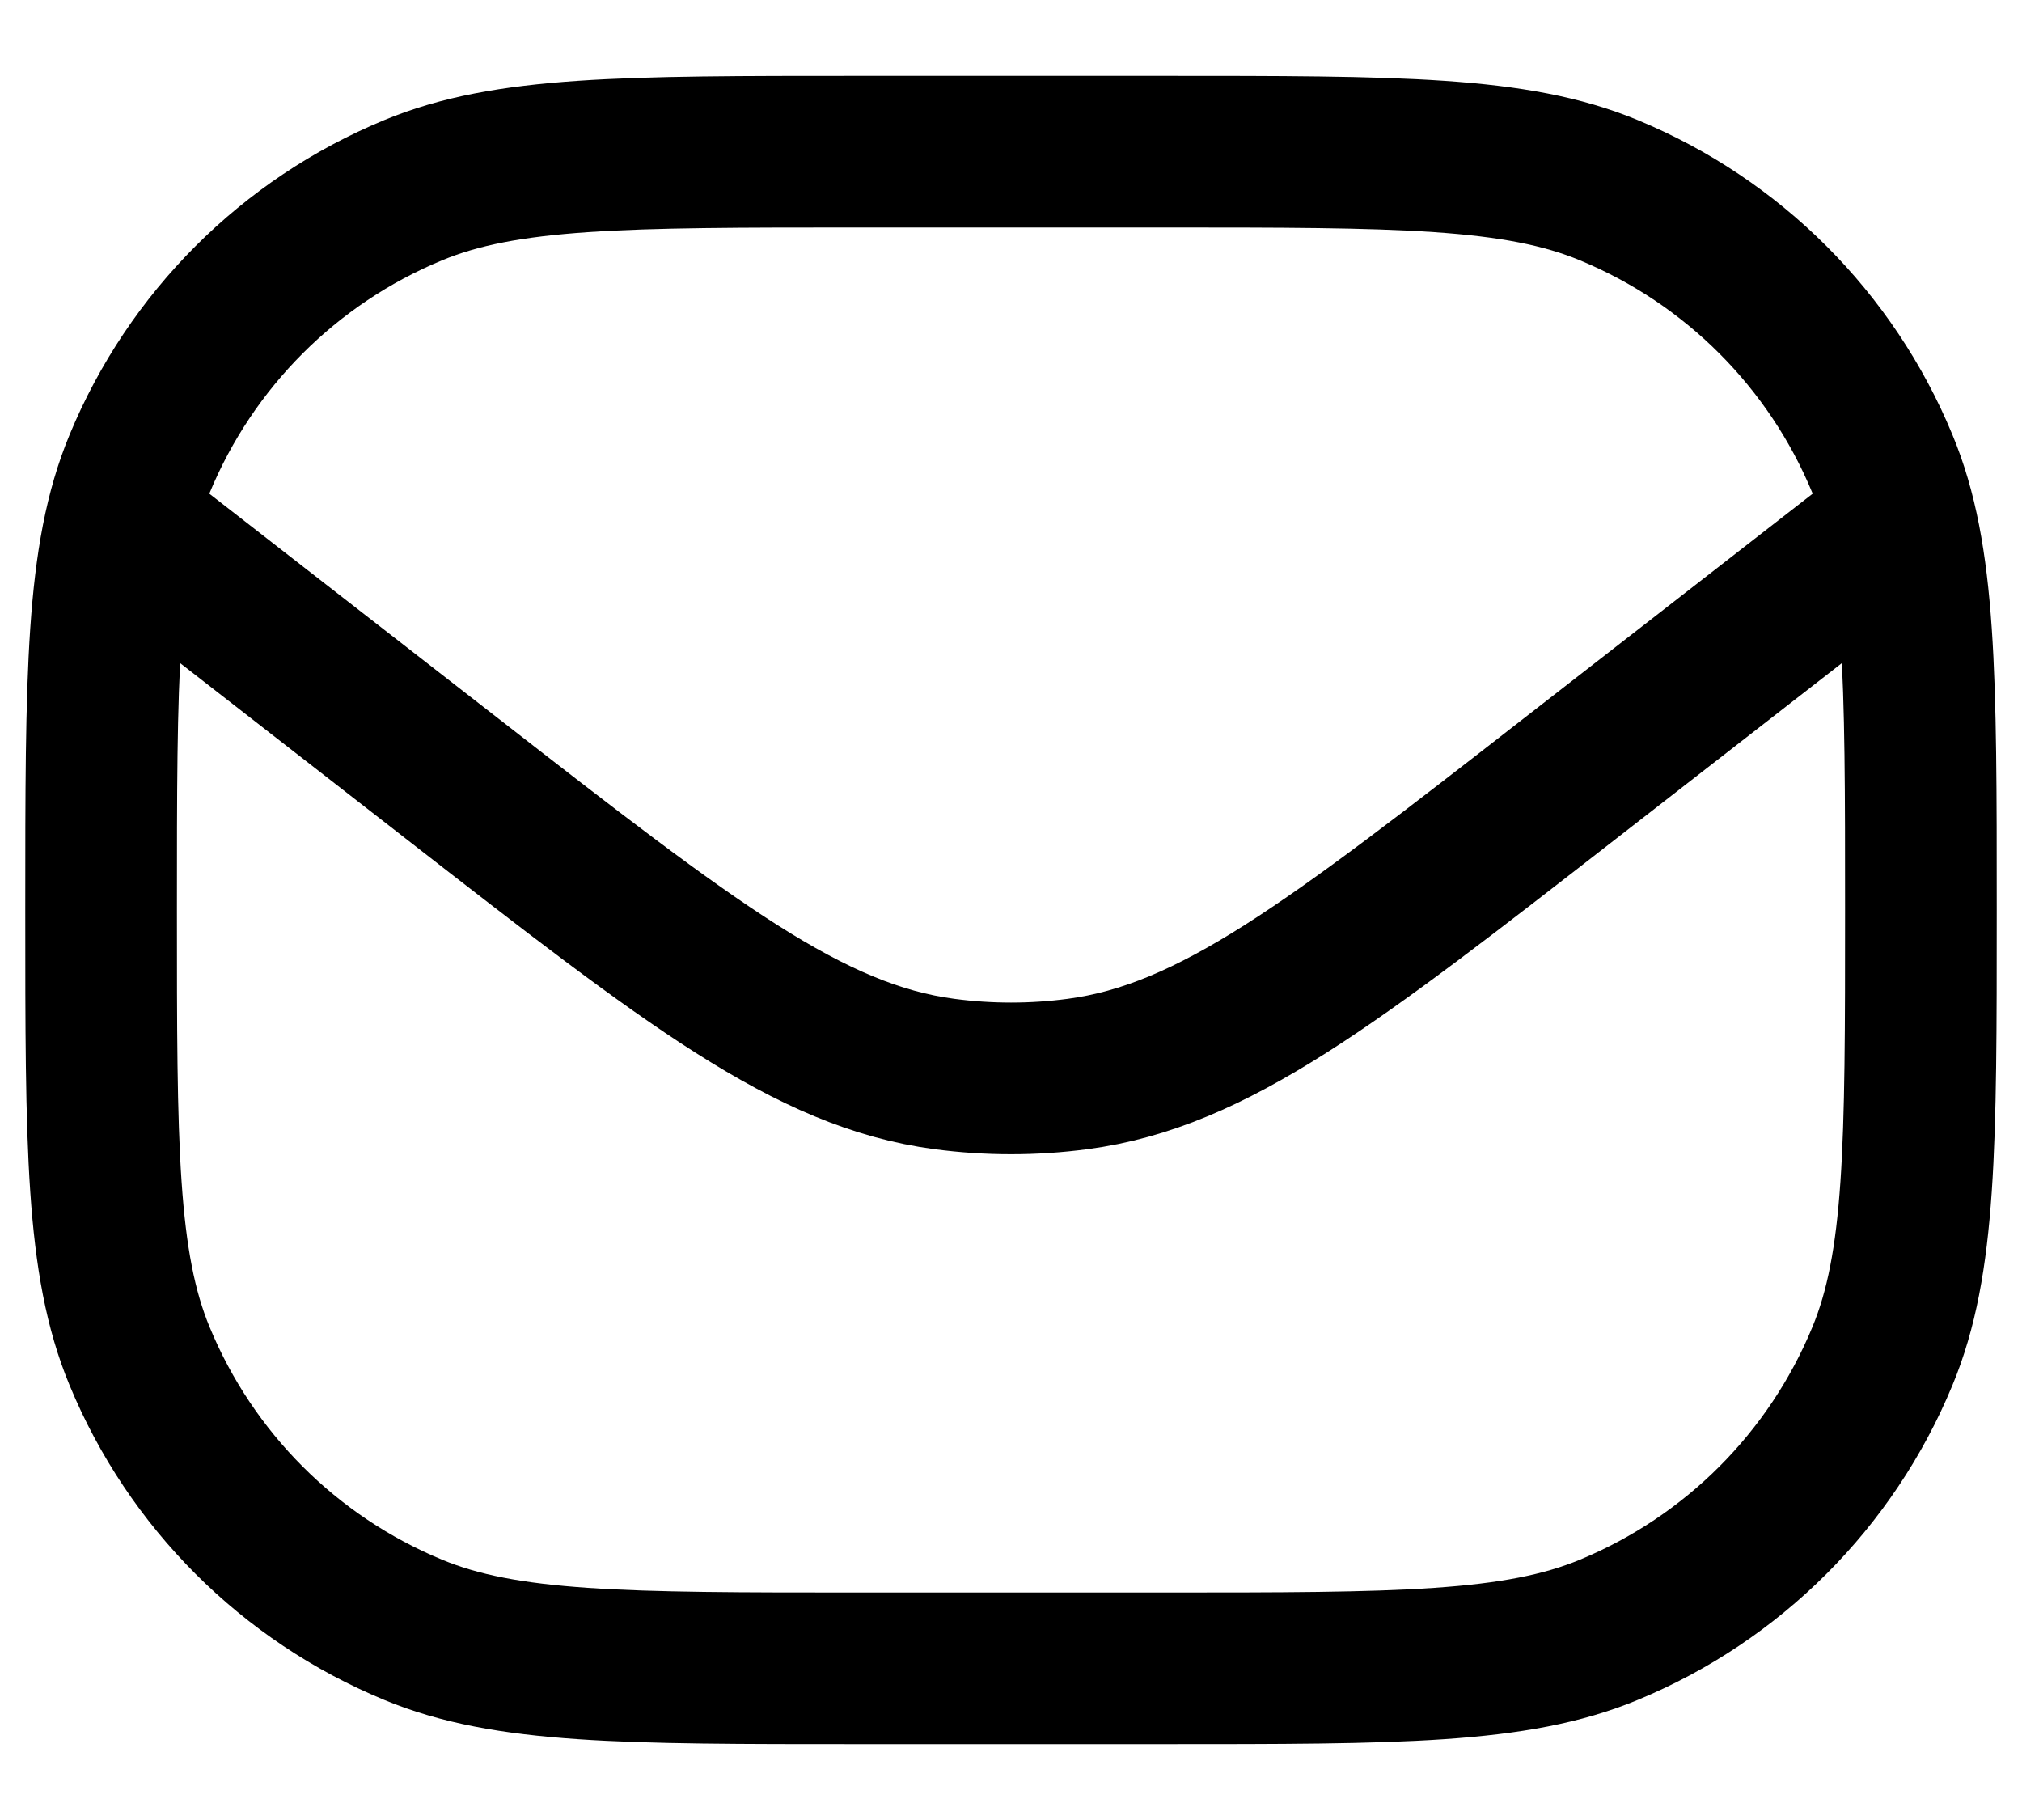 <svg width="20" height="18" viewBox="0 0 20 18" fill="none" xmlns="http://www.w3.org/2000/svg">
<path d="M1 9C1 6.67 1 5.505 1.381 4.587C1.888 3.361 2.861 2.388 4.087 1.881C5.005 1.5 6.17 1.5 8.5 1.5H11.5C13.83 1.5 14.995 1.5 15.913 1.881C17.139 2.388 18.112 3.361 18.619 4.587C19 5.505 19 6.67 19 9V9C19 11.33 19 12.495 18.619 13.413C18.112 14.639 17.139 15.612 15.913 16.119C14.995 16.5 13.83 16.5 11.5 16.5H8.5C6.17 16.5 5.005 16.5 4.087 16.119C2.861 15.612 1.888 14.639 1.381 13.413C1 12.495 1 11.33 1 9V9Z" stroke="black" stroke-width="1.5" stroke-linejoin="round"/>
<path d="M1 5L4.475 7.703C6.824 9.53 7.999 10.444 9.341 10.622C9.779 10.68 10.222 10.68 10.659 10.622C12.002 10.444 13.176 9.53 15.526 7.702L19 5" stroke="black" stroke-width="1.5" stroke-linejoin="round"/>
</svg>

